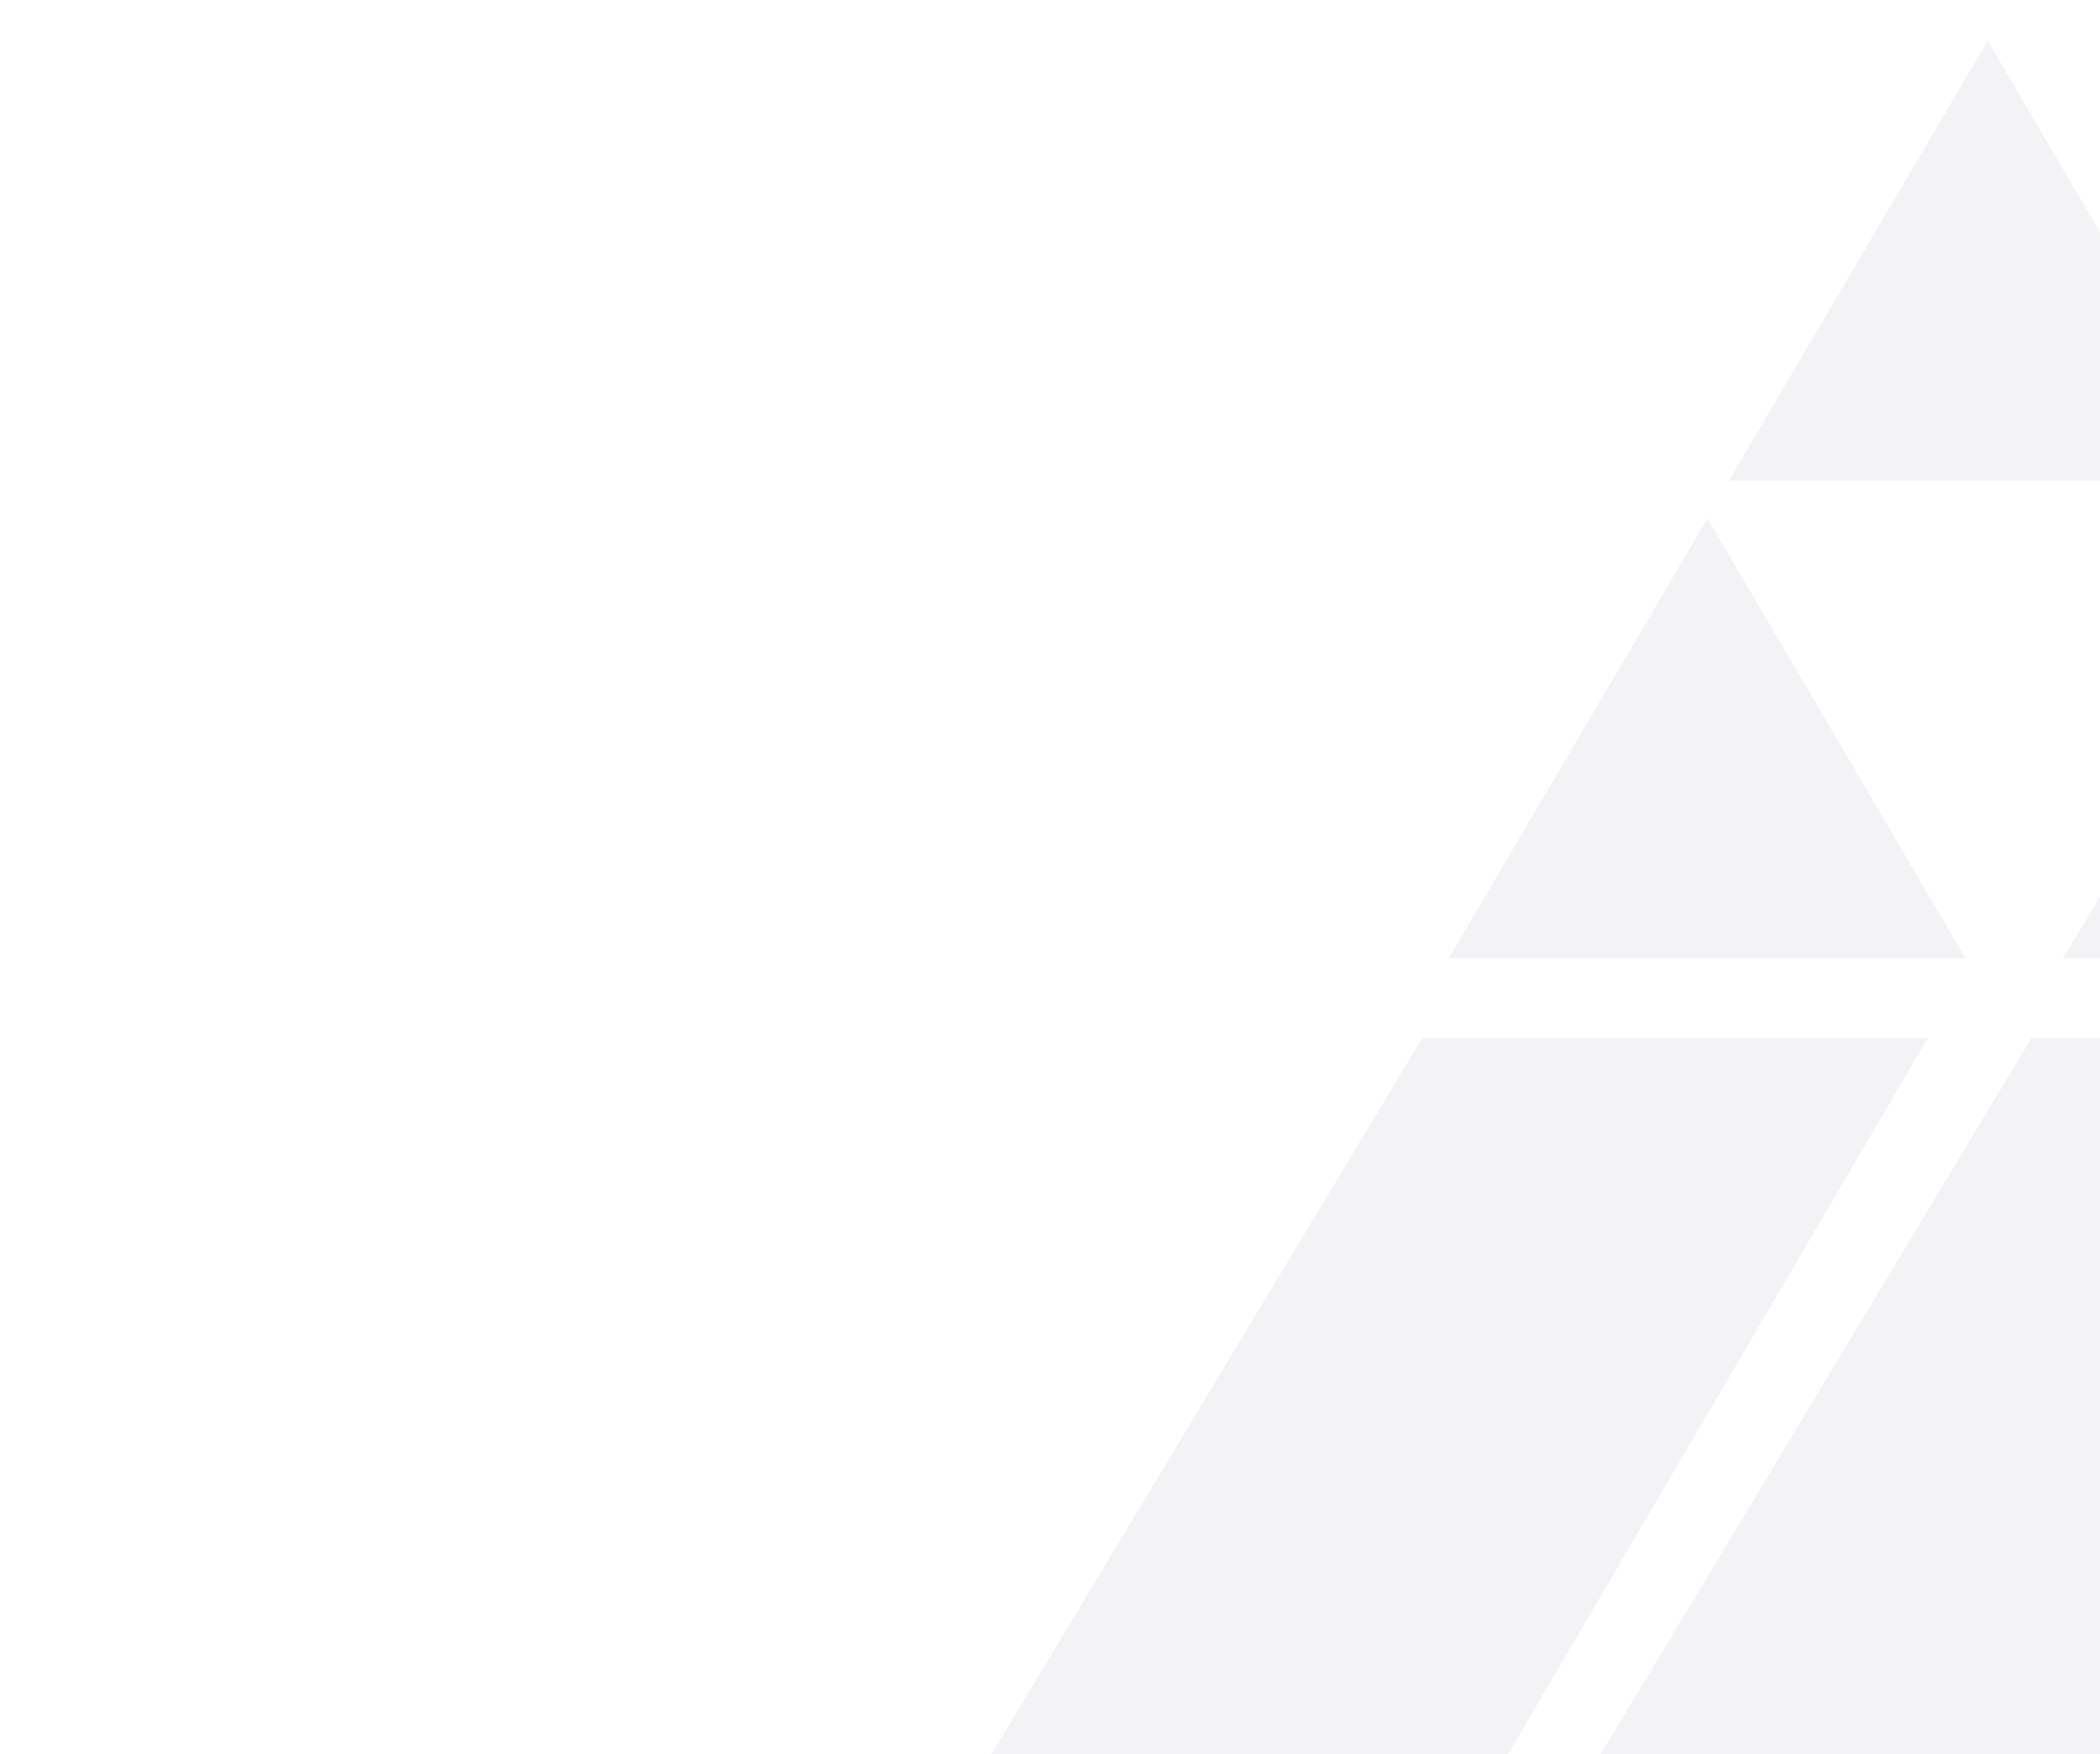 <svg xmlns="http://www.w3.org/2000/svg" xmlns:xlink="http://www.w3.org/1999/xlink" width="947" height="791" viewBox="0 0 947 791">
  <defs>
    <clipPath id="clip-path">
      <rect id="Rectangle_68" data-name="Rectangle 68" width="947" height="791" transform="translate(973 108)" fill="#fff" stroke="#707070" stroke-width="1"/>
    </clipPath>
  </defs>
  <g id="Mask_Group_3" data-name="Mask Group 3" transform="translate(-973 -108)" clip-path="url(#clip-path)">
    <g id="Group_2" data-name="Group 2" transform="translate(2058.4 468.745)" opacity="0.08">
      <path id="Path_8" data-name="Path 8" d="M305.369,0,0,507.546H235.877L533.349,0Z" transform="translate(378.224 -341.057)" fill="#64647e"/>
      <path id="Path_5" data-name="Path 5" d="M305.369,0,0,507.546H235.877L533.349,0Z" transform="translate(-474.653 107.31)" fill="#64647e"/>
      <path id="Path_13" data-name="Path 13" d="M305.369,0,0,507.546H235.877L533.349,0Z" transform="translate(-207.979 107.31)" fill="#64647e"/>
      <path id="Path_12" data-name="Path 12" d="M305.369,0,0,507.546H235.877L533.349,0Z" transform="translate(-749.372 107.31)" fill="#64647e"/>
      <path id="Path_6" data-name="Path 6" d="M305.369,0,0,507.546H235.877L533.349,0Z" transform="translate(-155.126 -436.088)" fill="#64647e"/>
      <path id="Path_3" data-name="Path 3" d="M54.1,271.557H326.393L190.451,39.8Z" transform="translate(165.395 154.89)" fill="#64647e"/>
      <path id="Path_7" data-name="Path 7" d="M54.1,238.233H287.241L170.846,39.8Z" transform="translate(-486.25 -166.776)" fill="#64647e"/>
      <path id="Path_11" data-name="Path 11" d="M54.1,238.233H287.241L170.846,39.8Z" transform="translate(-359.886 -382.17)" fill="#64647e"/>
      <path id="Path_9" data-name="Path 9" d="M0,231.756H272.293L136.351,0Z" transform="translate(263.03 -697.072) rotate(180)" fill="#64647e"/>
    </g>
  </g>
</svg>
